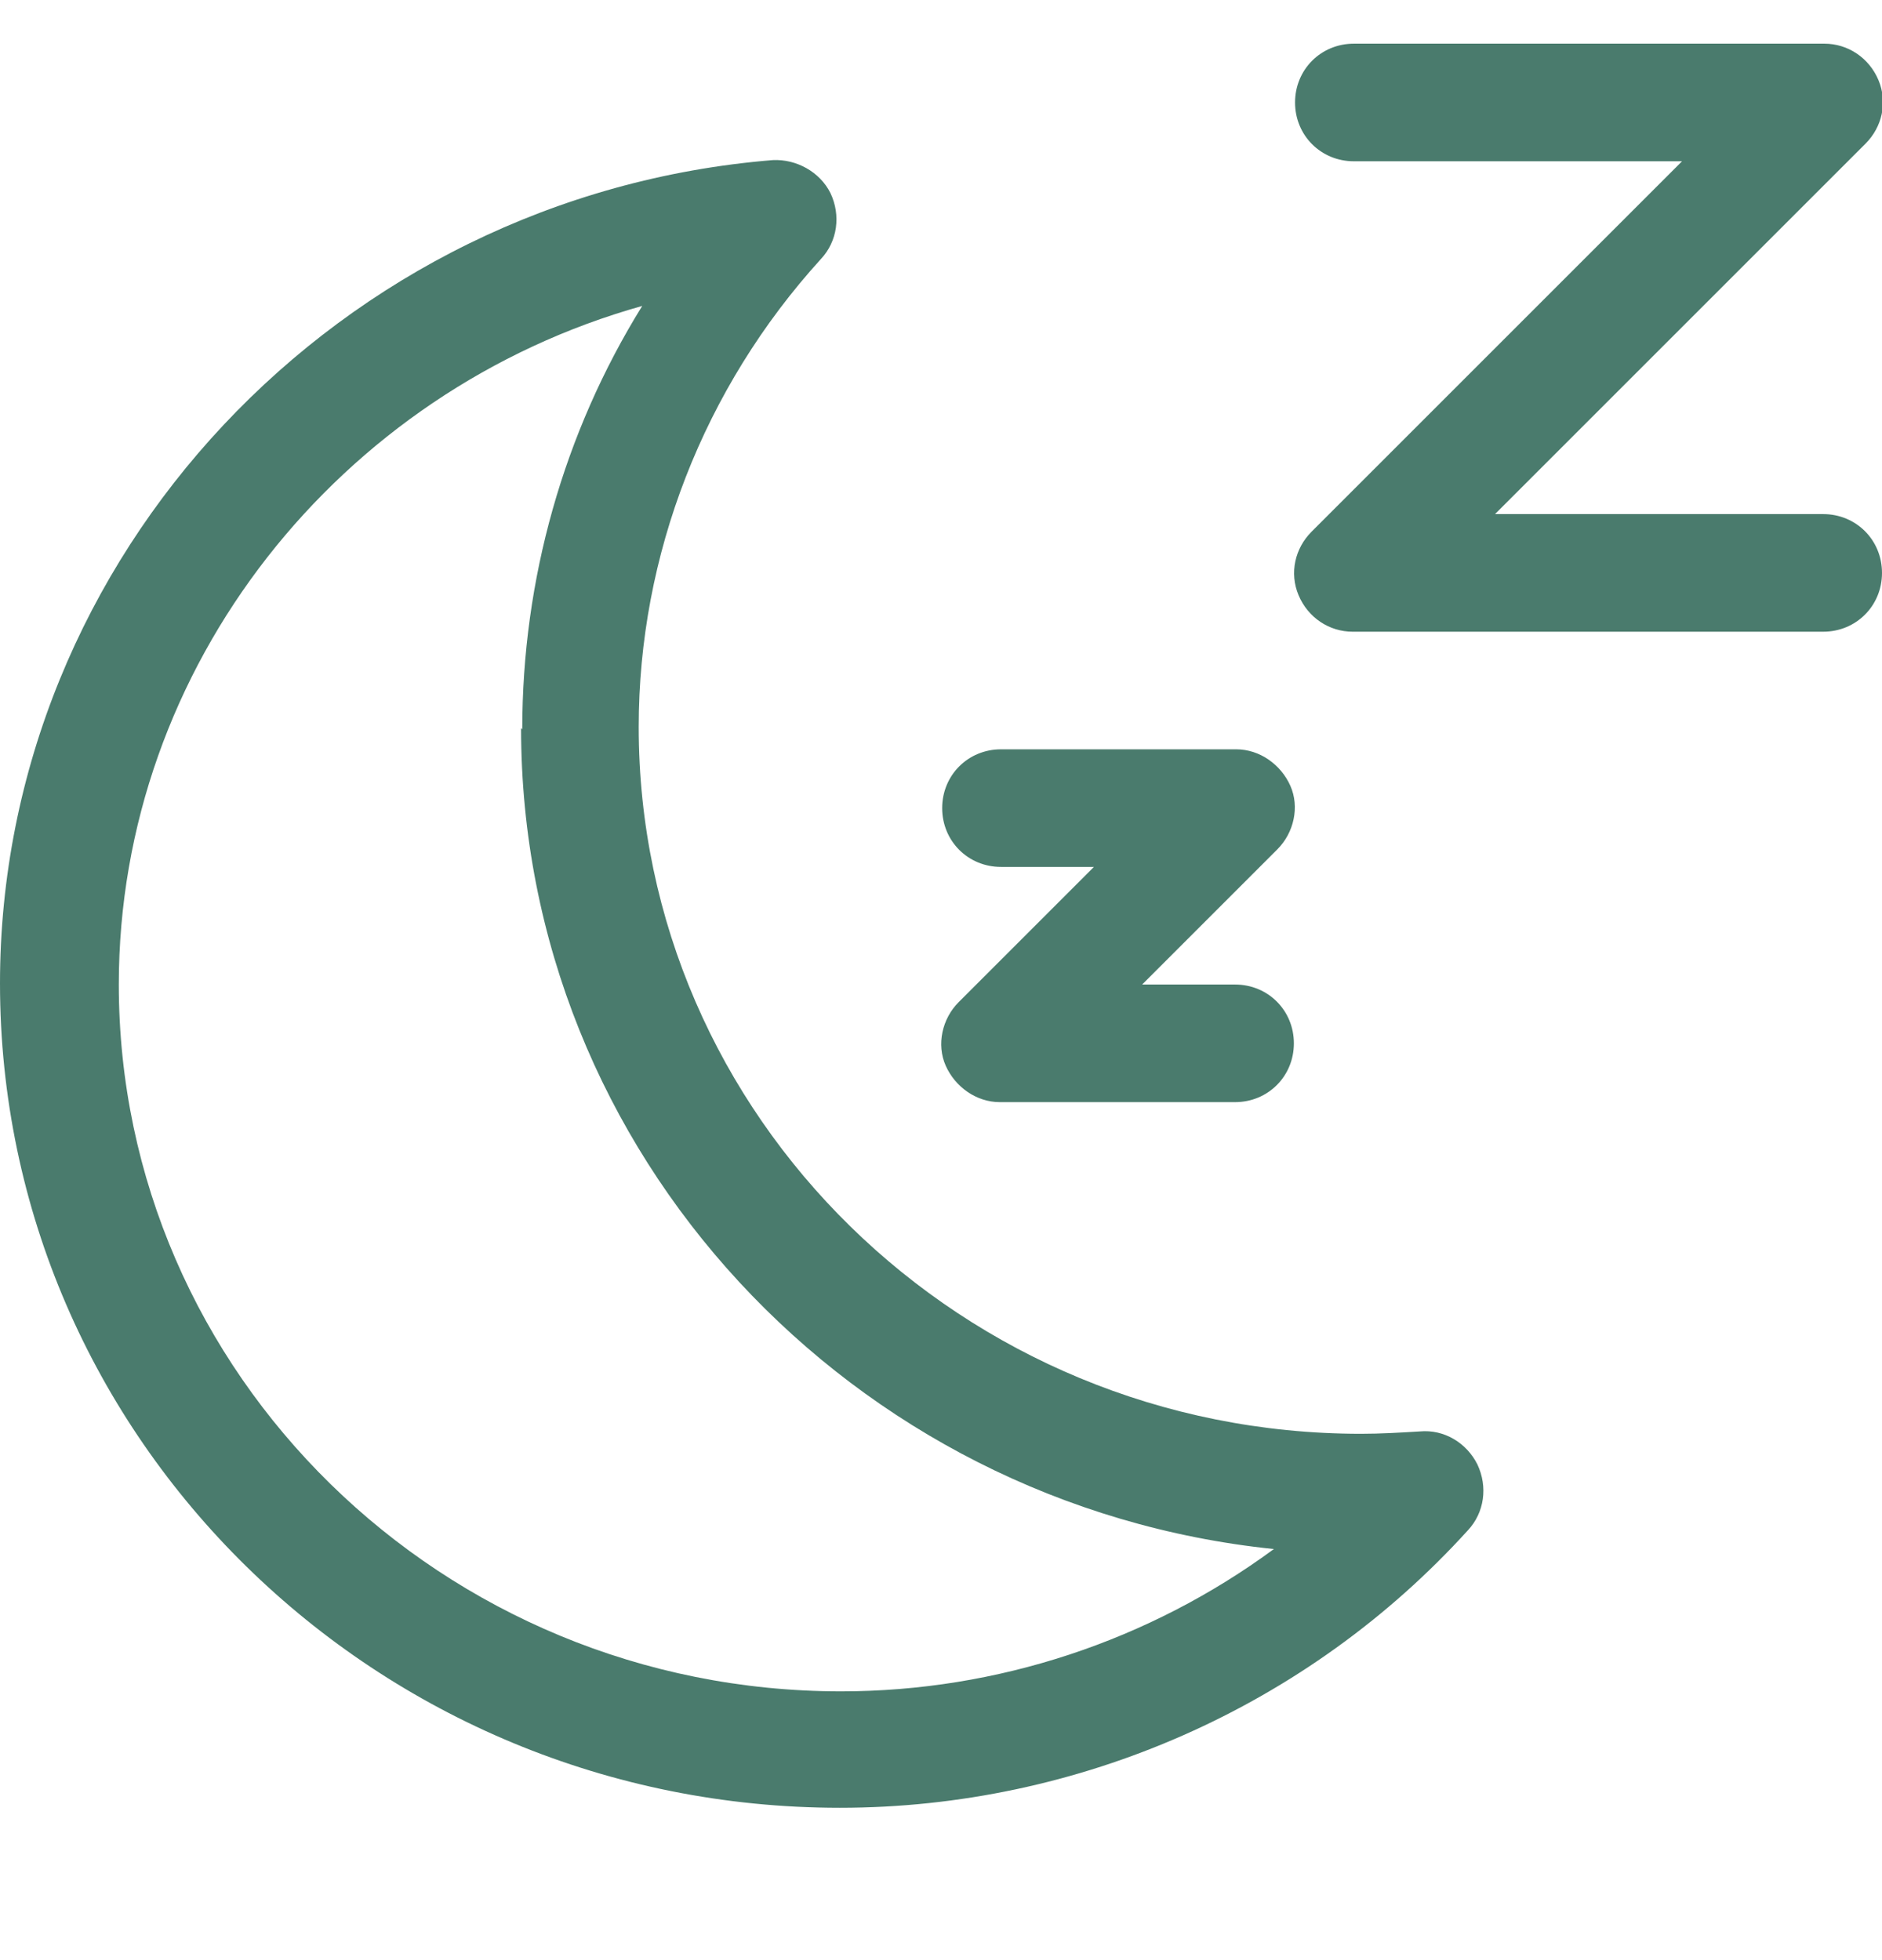 <svg width="24" height="25" viewBox="0 0 24 25" fill="none" xmlns="http://www.w3.org/2000/svg">
<g clip-path="url(#clip0_103_1770)">
<path d="M23.25 8.057H17.25C16.95 8.057 16.68 7.877 16.56 7.592C16.44 7.307 16.515 6.992 16.725 6.782L21.45 2.057H17.265C16.845 2.057 16.515 1.727 16.515 1.307C16.515 0.887 16.845 0.557 17.265 0.557H23.265C23.565 0.557 23.835 0.737 23.955 1.022C24.075 1.307 24 1.622 23.79 1.832L19.065 6.557H23.25C23.67 6.557 24 6.887 24 7.307C24 7.727 23.67 8.057 23.25 8.057ZM16.5 13.307C16.5 12.887 16.17 12.557 15.75 12.557H14.565L16.29 10.832C16.5 10.622 16.575 10.292 16.455 10.022C16.335 9.752 16.065 9.557 15.765 9.557H12.765C12.345 9.557 12.015 9.887 12.015 10.307C12.015 10.727 12.345 11.057 12.765 11.057H13.95L12.225 12.782C12.015 12.992 11.94 13.322 12.06 13.592C12.18 13.862 12.45 14.057 12.75 14.057H15.75C16.17 14.057 16.5 13.727 16.5 13.307ZM18.72 19.517C18.93 19.292 18.975 18.962 18.84 18.677C18.705 18.407 18.42 18.227 18.105 18.257C17.85 18.272 17.61 18.287 17.355 18.287C12.27 18.287 8.145 14.237 8.145 9.272C8.145 7.082 8.97 4.952 10.47 3.302C10.68 3.077 10.725 2.747 10.59 2.462C10.455 2.192 10.155 2.027 9.855 2.042C4.32 2.492 0 7.097 0 12.542C0 18.347 4.8 23.057 10.71 23.057C13.755 23.057 16.68 21.767 18.72 19.517ZM6.645 9.287C6.645 14.717 10.86 19.202 16.245 19.757C14.655 20.927 12.72 21.572 10.725 21.572C5.64 21.572 1.515 17.522 1.515 12.557C1.515 8.492 4.335 4.982 8.19 3.902C7.185 5.522 6.66 7.397 6.66 9.302L6.645 9.287Z" fill="#4A7B6D"/>
</g>
<defs>
<clipPath id="clip0_103_1770">
<rect width="24" height="24" fill="white" transform="translate(0 0.557)"/>
</clipPath>
</defs>
</svg>
